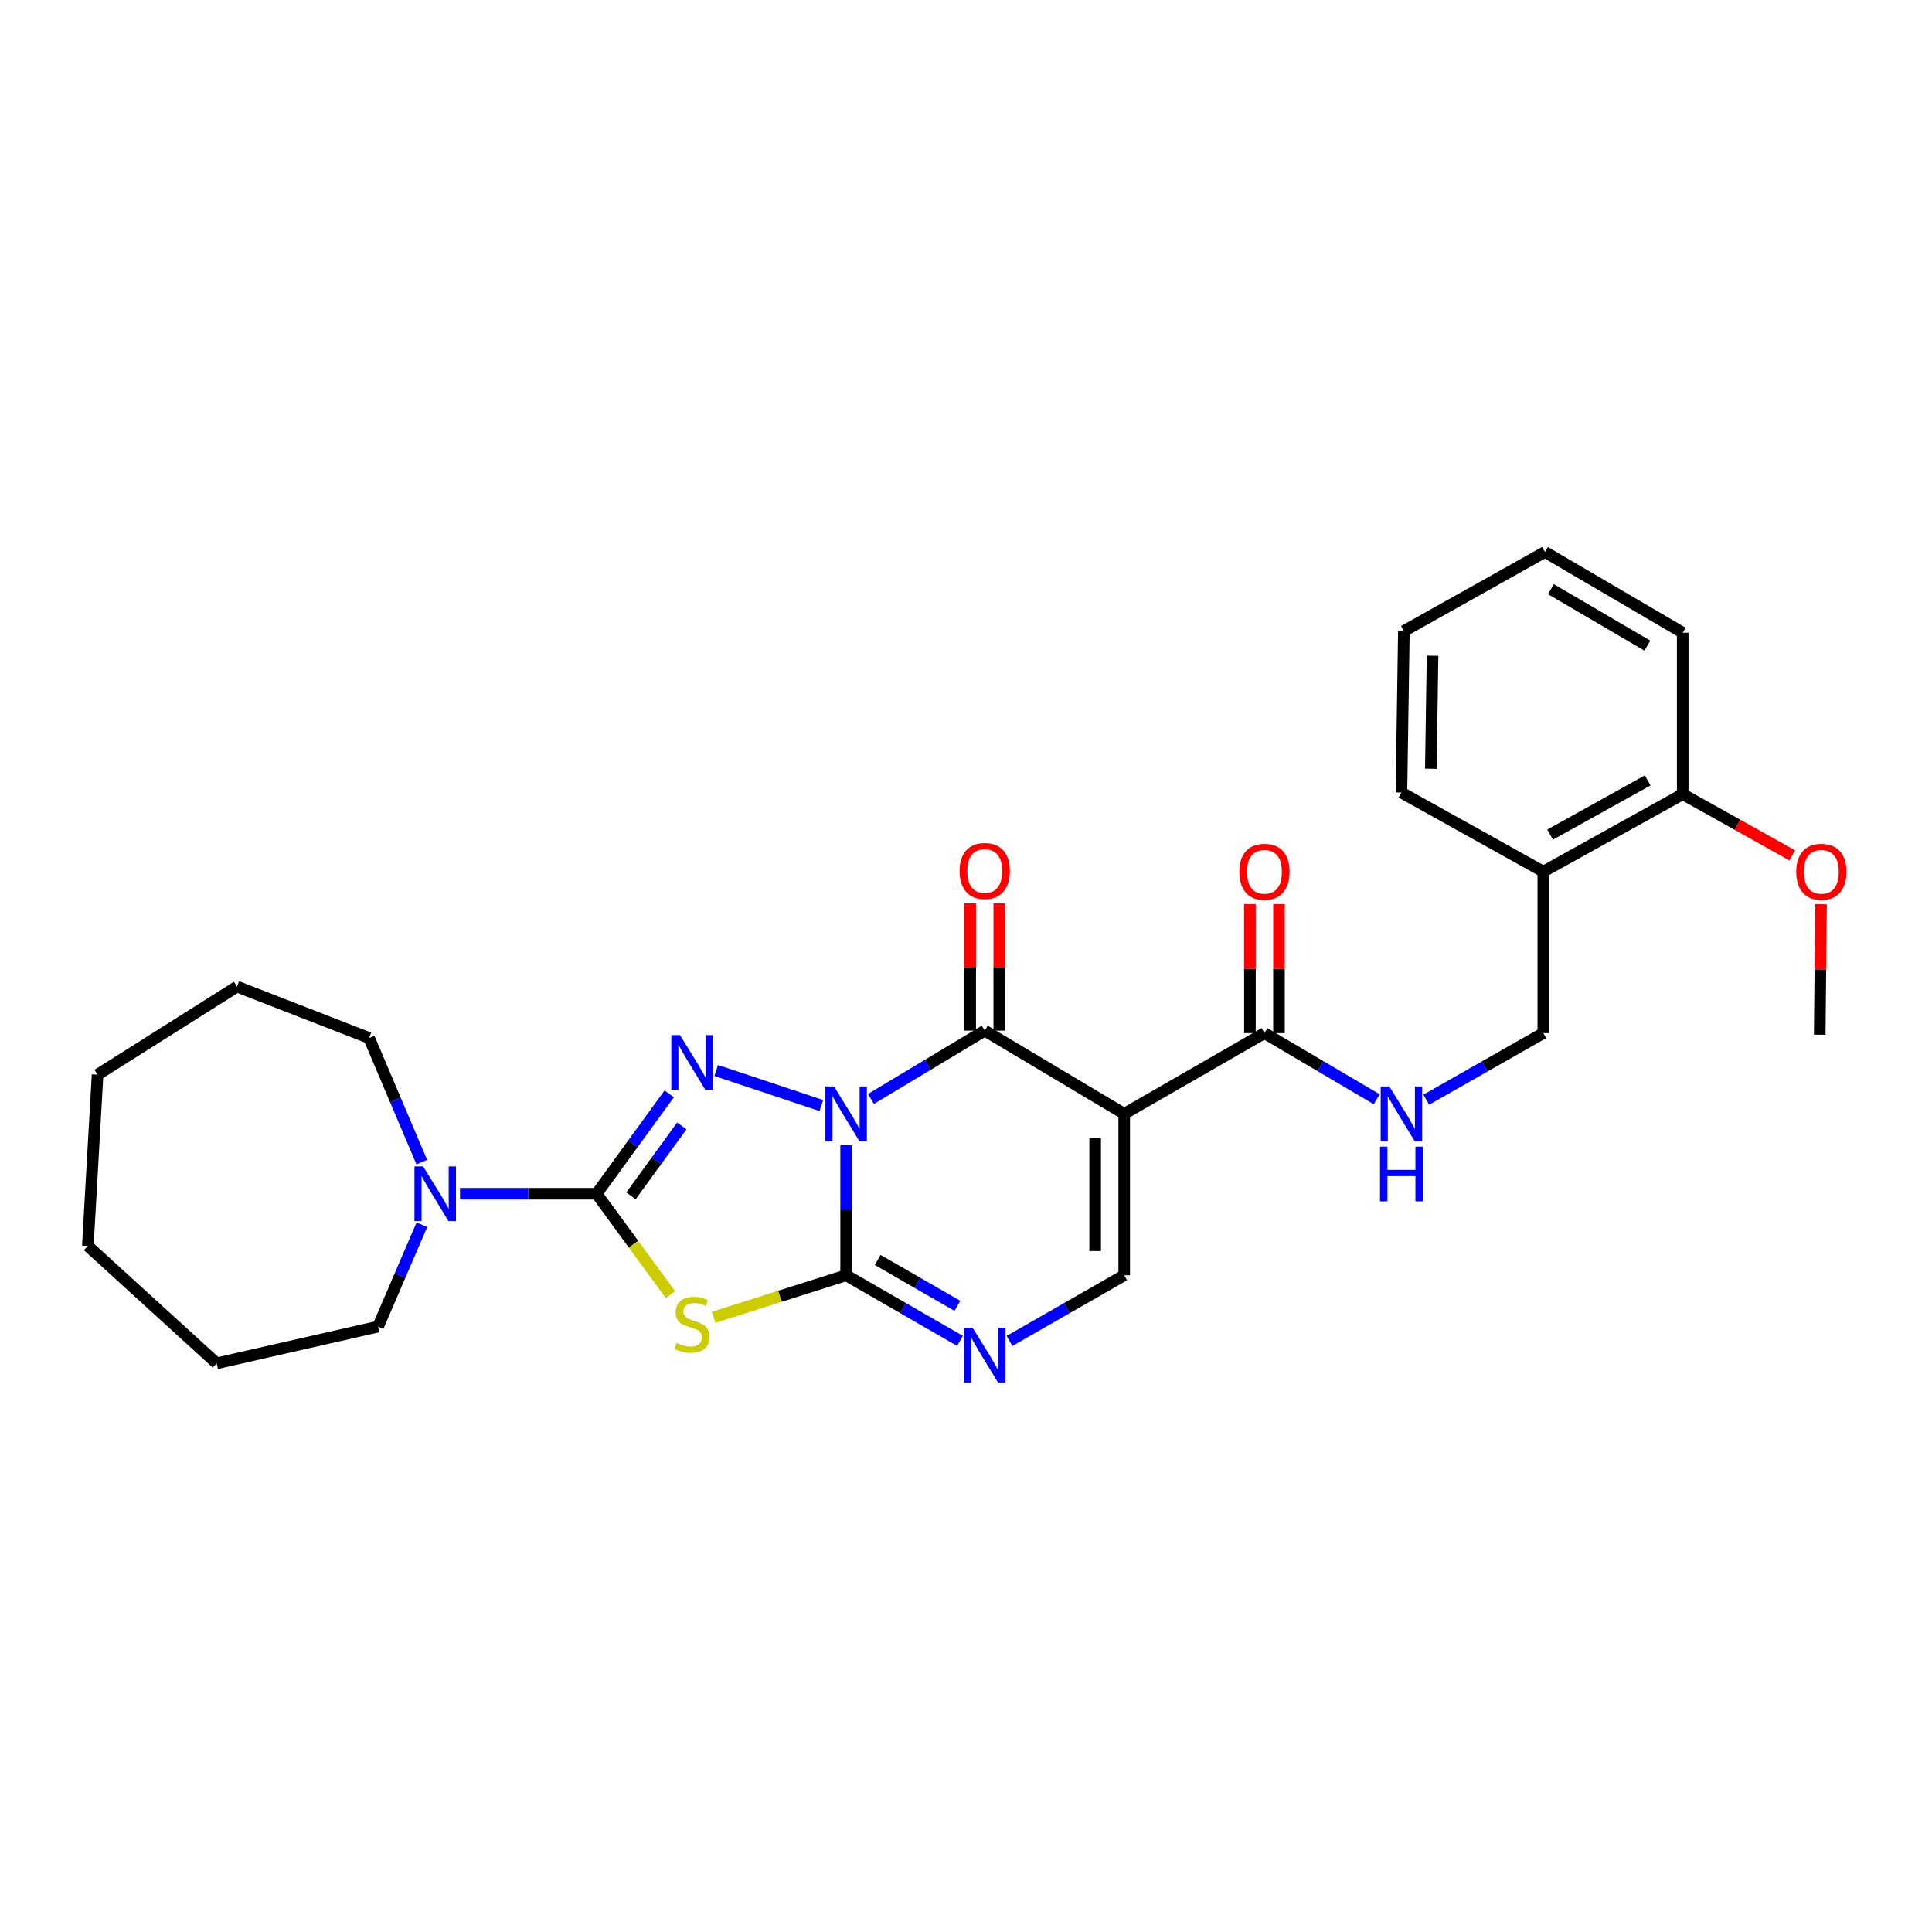 <?xml version='1.0' encoding='iso-8859-1'?>
<svg version='1.1' baseProfile='full'
              xmlns='http://www.w3.org/2000/svg'
                      xmlns:rdkit='http://www.rdkit.org/xml'
                      xmlns:xlink='http://www.w3.org/1999/xlink'
                  xml:space='preserve'
width='1000px' height='1000px' viewBox='0 0 1000 1000'>
<!-- END OF HEADER -->
<rect style='opacity:1.0;fill:#FFFFFF;stroke:none' width='1000' height='1000' x='0' y='0'> </rect>
<path class='bond-0' d='M 437.954,592.76 L 437.954,626.419' style='fill:none;fill-rule:evenodd;stroke:#0000FF;stroke-width:6px;stroke-linecap:butt;stroke-linejoin:miter;stroke-opacity:1' />
<path class='bond-0' d='M 437.954,626.419 L 437.954,660.079' style='fill:none;fill-rule:evenodd;stroke:#000000;stroke-width:6px;stroke-linecap:butt;stroke-linejoin:miter;stroke-opacity:1' />
<path class='bond-1' d='M 425.112,572.227 L 370.698,554.078' style='fill:none;fill-rule:evenodd;stroke:#0000FF;stroke-width:6px;stroke-linecap:butt;stroke-linejoin:miter;stroke-opacity:1' />
<path class='bond-3' d='M 450.786,568.809 L 480.24,551.131' style='fill:none;fill-rule:evenodd;stroke:#0000FF;stroke-width:6px;stroke-linecap:butt;stroke-linejoin:miter;stroke-opacity:1' />
<path class='bond-3' d='M 480.24,551.131 L 509.695,533.453' style='fill:none;fill-rule:evenodd;stroke:#000000;stroke-width:6px;stroke-linecap:butt;stroke-linejoin:miter;stroke-opacity:1' />
<path class='bond-4' d='M 437.954,660.079 L 403.66,670.964' style='fill:none;fill-rule:evenodd;stroke:#000000;stroke-width:6px;stroke-linecap:butt;stroke-linejoin:miter;stroke-opacity:1' />
<path class='bond-4' d='M 403.66,670.964 L 369.366,681.85' style='fill:none;fill-rule:evenodd;stroke:#CCCC00;stroke-width:6px;stroke-linecap:butt;stroke-linejoin:miter;stroke-opacity:1' />
<path class='bond-6' d='M 437.954,660.079 L 467.419,677.06' style='fill:none;fill-rule:evenodd;stroke:#000000;stroke-width:6px;stroke-linecap:butt;stroke-linejoin:miter;stroke-opacity:1' />
<path class='bond-6' d='M 467.419,677.06 L 496.885,694.042' style='fill:none;fill-rule:evenodd;stroke:#0000FF;stroke-width:6px;stroke-linecap:butt;stroke-linejoin:miter;stroke-opacity:1' />
<path class='bond-6' d='M 454.301,652.147 L 474.926,664.034' style='fill:none;fill-rule:evenodd;stroke:#000000;stroke-width:6px;stroke-linecap:butt;stroke-linejoin:miter;stroke-opacity:1' />
<path class='bond-6' d='M 474.926,664.034 L 495.552,675.921' style='fill:none;fill-rule:evenodd;stroke:#0000FF;stroke-width:6px;stroke-linecap:butt;stroke-linejoin:miter;stroke-opacity:1' />
<path class='bond-2' d='M 346.38,566.168 L 327.592,592.025' style='fill:none;fill-rule:evenodd;stroke:#0000FF;stroke-width:6px;stroke-linecap:butt;stroke-linejoin:miter;stroke-opacity:1' />
<path class='bond-2' d='M 327.592,592.025 L 308.805,617.881' style='fill:none;fill-rule:evenodd;stroke:#000000;stroke-width:6px;stroke-linecap:butt;stroke-linejoin:miter;stroke-opacity:1' />
<path class='bond-2' d='M 352.906,582.763 L 339.755,600.862' style='fill:none;fill-rule:evenodd;stroke:#0000FF;stroke-width:6px;stroke-linecap:butt;stroke-linejoin:miter;stroke-opacity:1' />
<path class='bond-2' d='M 339.755,600.862 L 326.604,618.962' style='fill:none;fill-rule:evenodd;stroke:#000000;stroke-width:6px;stroke-linecap:butt;stroke-linejoin:miter;stroke-opacity:1' />
<path class='bond-9' d='M 308.805,617.881 L 273.448,617.881' style='fill:none;fill-rule:evenodd;stroke:#000000;stroke-width:6px;stroke-linecap:butt;stroke-linejoin:miter;stroke-opacity:1' />
<path class='bond-9' d='M 273.448,617.881 L 238.091,617.881' style='fill:none;fill-rule:evenodd;stroke:#0000FF;stroke-width:6px;stroke-linecap:butt;stroke-linejoin:miter;stroke-opacity:1' />
<path class='bond-28' d='M 308.805,617.881 L 327.914,644.003' style='fill:none;fill-rule:evenodd;stroke:#000000;stroke-width:6px;stroke-linecap:butt;stroke-linejoin:miter;stroke-opacity:1' />
<path class='bond-28' d='M 327.914,644.003 L 347.023,670.125' style='fill:none;fill-rule:evenodd;stroke:#CCCC00;stroke-width:6px;stroke-linecap:butt;stroke-linejoin:miter;stroke-opacity:1' />
<path class='bond-5' d='M 509.695,533.453 L 581.887,576.511' style='fill:none;fill-rule:evenodd;stroke:#000000;stroke-width:6px;stroke-linecap:butt;stroke-linejoin:miter;stroke-opacity:1' />
<path class='bond-11' d='M 517.212,533.453 L 517.212,500.513' style='fill:none;fill-rule:evenodd;stroke:#000000;stroke-width:6px;stroke-linecap:butt;stroke-linejoin:miter;stroke-opacity:1' />
<path class='bond-11' d='M 517.212,500.513 L 517.212,467.573' style='fill:none;fill-rule:evenodd;stroke:#FF0000;stroke-width:6px;stroke-linecap:butt;stroke-linejoin:miter;stroke-opacity:1' />
<path class='bond-11' d='M 502.177,533.453 L 502.177,500.513' style='fill:none;fill-rule:evenodd;stroke:#000000;stroke-width:6px;stroke-linecap:butt;stroke-linejoin:miter;stroke-opacity:1' />
<path class='bond-11' d='M 502.177,500.513 L 502.177,467.573' style='fill:none;fill-rule:evenodd;stroke:#FF0000;stroke-width:6px;stroke-linecap:butt;stroke-linejoin:miter;stroke-opacity:1' />
<path class='bond-7' d='M 581.887,576.511 L 581.887,660.079' style='fill:none;fill-rule:evenodd;stroke:#000000;stroke-width:6px;stroke-linecap:butt;stroke-linejoin:miter;stroke-opacity:1' />
<path class='bond-7' d='M 566.852,589.046 L 566.852,647.544' style='fill:none;fill-rule:evenodd;stroke:#000000;stroke-width:6px;stroke-linecap:butt;stroke-linejoin:miter;stroke-opacity:1' />
<path class='bond-8' d='M 581.887,576.511 L 654.479,534.731' style='fill:none;fill-rule:evenodd;stroke:#000000;stroke-width:6px;stroke-linecap:butt;stroke-linejoin:miter;stroke-opacity:1' />
<path class='bond-29' d='M 522.514,694.082 L 552.201,677.081' style='fill:none;fill-rule:evenodd;stroke:#0000FF;stroke-width:6px;stroke-linecap:butt;stroke-linejoin:miter;stroke-opacity:1' />
<path class='bond-29' d='M 552.201,677.081 L 581.887,660.079' style='fill:none;fill-rule:evenodd;stroke:#000000;stroke-width:6px;stroke-linecap:butt;stroke-linejoin:miter;stroke-opacity:1' />
<path class='bond-10' d='M 654.479,534.731 L 683.529,551.85' style='fill:none;fill-rule:evenodd;stroke:#000000;stroke-width:6px;stroke-linecap:butt;stroke-linejoin:miter;stroke-opacity:1' />
<path class='bond-10' d='M 683.529,551.85 L 712.579,568.969' style='fill:none;fill-rule:evenodd;stroke:#0000FF;stroke-width:6px;stroke-linecap:butt;stroke-linejoin:miter;stroke-opacity:1' />
<path class='bond-14' d='M 661.997,534.731 L 661.997,501.367' style='fill:none;fill-rule:evenodd;stroke:#000000;stroke-width:6px;stroke-linecap:butt;stroke-linejoin:miter;stroke-opacity:1' />
<path class='bond-14' d='M 661.997,501.367 L 661.997,468.004' style='fill:none;fill-rule:evenodd;stroke:#FF0000;stroke-width:6px;stroke-linecap:butt;stroke-linejoin:miter;stroke-opacity:1' />
<path class='bond-14' d='M 646.962,534.731 L 646.962,501.367' style='fill:none;fill-rule:evenodd;stroke:#000000;stroke-width:6px;stroke-linecap:butt;stroke-linejoin:miter;stroke-opacity:1' />
<path class='bond-14' d='M 646.962,501.367 L 646.962,468.004' style='fill:none;fill-rule:evenodd;stroke:#FF0000;stroke-width:6px;stroke-linecap:butt;stroke-linejoin:miter;stroke-opacity:1' />
<path class='bond-17' d='M 218.37,633.913 L 207.032,660.285' style='fill:none;fill-rule:evenodd;stroke:#0000FF;stroke-width:6px;stroke-linecap:butt;stroke-linejoin:miter;stroke-opacity:1' />
<path class='bond-17' d='M 207.032,660.285 L 195.694,686.657' style='fill:none;fill-rule:evenodd;stroke:#000000;stroke-width:6px;stroke-linecap:butt;stroke-linejoin:miter;stroke-opacity:1' />
<path class='bond-18' d='M 218.324,601.532 L 204.687,569.392' style='fill:none;fill-rule:evenodd;stroke:#0000FF;stroke-width:6px;stroke-linecap:butt;stroke-linejoin:miter;stroke-opacity:1' />
<path class='bond-18' d='M 204.687,569.392 L 191.05,537.253' style='fill:none;fill-rule:evenodd;stroke:#000000;stroke-width:6px;stroke-linecap:butt;stroke-linejoin:miter;stroke-opacity:1' />
<path class='bond-13' d='M 738.229,569.199 L 768.521,551.965' style='fill:none;fill-rule:evenodd;stroke:#0000FF;stroke-width:6px;stroke-linecap:butt;stroke-linejoin:miter;stroke-opacity:1' />
<path class='bond-13' d='M 768.521,551.965 L 798.813,534.731' style='fill:none;fill-rule:evenodd;stroke:#000000;stroke-width:6px;stroke-linecap:butt;stroke-linejoin:miter;stroke-opacity:1' />
<path class='bond-12' d='M 798.813,451.154 L 798.813,534.731' style='fill:none;fill-rule:evenodd;stroke:#000000;stroke-width:6px;stroke-linecap:butt;stroke-linejoin:miter;stroke-opacity:1' />
<path class='bond-15' d='M 798.813,451.154 L 870.972,411.061' style='fill:none;fill-rule:evenodd;stroke:#000000;stroke-width:6px;stroke-linecap:butt;stroke-linejoin:miter;stroke-opacity:1' />
<path class='bond-15' d='M 802.335,431.998 L 852.846,403.933' style='fill:none;fill-rule:evenodd;stroke:#000000;stroke-width:6px;stroke-linecap:butt;stroke-linejoin:miter;stroke-opacity:1' />
<path class='bond-19' d='M 798.813,451.154 L 725.377,410.218' style='fill:none;fill-rule:evenodd;stroke:#000000;stroke-width:6px;stroke-linecap:butt;stroke-linejoin:miter;stroke-opacity:1' />
<path class='bond-16' d='M 870.972,411.061 L 899.323,426.902' style='fill:none;fill-rule:evenodd;stroke:#000000;stroke-width:6px;stroke-linecap:butt;stroke-linejoin:miter;stroke-opacity:1' />
<path class='bond-16' d='M 899.323,426.902 L 927.674,442.743' style='fill:none;fill-rule:evenodd;stroke:#FF0000;stroke-width:6px;stroke-linecap:butt;stroke-linejoin:miter;stroke-opacity:1' />
<path class='bond-20' d='M 870.972,411.061 L 870.972,327.485' style='fill:none;fill-rule:evenodd;stroke:#000000;stroke-width:6px;stroke-linecap:butt;stroke-linejoin:miter;stroke-opacity:1' />
<path class='bond-21' d='M 942.561,468.025 L 942.223,501.795' style='fill:none;fill-rule:evenodd;stroke:#FF0000;stroke-width:6px;stroke-linecap:butt;stroke-linejoin:miter;stroke-opacity:1' />
<path class='bond-21' d='M 942.223,501.795 L 941.886,535.566' style='fill:none;fill-rule:evenodd;stroke:#000000;stroke-width:6px;stroke-linecap:butt;stroke-linejoin:miter;stroke-opacity:1' />
<path class='bond-22' d='M 195.694,686.657 L 112.134,705.659' style='fill:none;fill-rule:evenodd;stroke:#000000;stroke-width:6px;stroke-linecap:butt;stroke-linejoin:miter;stroke-opacity:1' />
<path class='bond-23' d='M 191.05,537.253 L 122.675,510.667' style='fill:none;fill-rule:evenodd;stroke:#000000;stroke-width:6px;stroke-linecap:butt;stroke-linejoin:miter;stroke-opacity:1' />
<path class='bond-24' d='M 725.377,410.218 L 726.638,326.641' style='fill:none;fill-rule:evenodd;stroke:#000000;stroke-width:6px;stroke-linecap:butt;stroke-linejoin:miter;stroke-opacity:1' />
<path class='bond-24' d='M 740.599,397.908 L 741.482,339.405' style='fill:none;fill-rule:evenodd;stroke:#000000;stroke-width:6px;stroke-linecap:butt;stroke-linejoin:miter;stroke-opacity:1' />
<path class='bond-31' d='M 870.972,327.485 L 799.657,285.705' style='fill:none;fill-rule:evenodd;stroke:#000000;stroke-width:6px;stroke-linecap:butt;stroke-linejoin:miter;stroke-opacity:1' />
<path class='bond-31' d='M 852.674,334.19 L 802.754,304.944' style='fill:none;fill-rule:evenodd;stroke:#000000;stroke-width:6px;stroke-linecap:butt;stroke-linejoin:miter;stroke-opacity:1' />
<path class='bond-27' d='M 112.134,705.659 L 45.455,644.885' style='fill:none;fill-rule:evenodd;stroke:#000000;stroke-width:6px;stroke-linecap:butt;stroke-linejoin:miter;stroke-opacity:1' />
<path class='bond-26' d='M 122.675,510.667 L 50.499,556.247' style='fill:none;fill-rule:evenodd;stroke:#000000;stroke-width:6px;stroke-linecap:butt;stroke-linejoin:miter;stroke-opacity:1' />
<path class='bond-25' d='M 726.638,326.641 L 799.657,285.705' style='fill:none;fill-rule:evenodd;stroke:#000000;stroke-width:6px;stroke-linecap:butt;stroke-linejoin:miter;stroke-opacity:1' />
<path class='bond-30' d='M 50.499,556.247 L 45.455,644.885' style='fill:none;fill-rule:evenodd;stroke:#000000;stroke-width:6px;stroke-linecap:butt;stroke-linejoin:miter;stroke-opacity:1' />
<path  class='atom-0' d='M 431.694 562.351
L 440.974 577.351
Q 441.894 578.831, 443.374 581.511
Q 444.854 584.191, 444.934 584.351
L 444.934 562.351
L 448.694 562.351
L 448.694 590.671
L 444.814 590.671
L 434.854 574.271
Q 433.694 572.351, 432.454 570.151
Q 431.254 567.951, 430.894 567.271
L 430.894 590.671
L 427.214 590.671
L 427.214 562.351
L 431.694 562.351
' fill='#0000FF'/>
<path  class='atom-2' d='M 351.934 535.747
L 361.214 550.747
Q 362.134 552.227, 363.614 554.907
Q 365.094 557.587, 365.174 557.747
L 365.174 535.747
L 368.934 535.747
L 368.934 564.067
L 365.054 564.067
L 355.094 547.667
Q 353.934 545.747, 352.694 543.547
Q 351.494 541.347, 351.134 540.667
L 351.134 564.067
L 347.454 564.067
L 347.454 535.747
L 351.934 535.747
' fill='#0000FF'/>
<path  class='atom-5' d='M 350.194 695.116
Q 350.514 695.236, 351.834 695.796
Q 353.154 696.356, 354.594 696.716
Q 356.074 697.036, 357.514 697.036
Q 360.194 697.036, 361.754 695.756
Q 363.314 694.436, 363.314 692.156
Q 363.314 690.596, 362.514 689.636
Q 361.754 688.676, 360.554 688.156
Q 359.354 687.636, 357.354 687.036
Q 354.834 686.276, 353.314 685.556
Q 351.834 684.836, 350.754 683.316
Q 349.714 681.796, 349.714 679.236
Q 349.714 675.676, 352.114 673.476
Q 354.554 671.276, 359.354 671.276
Q 362.634 671.276, 366.354 672.836
L 365.434 675.916
Q 362.034 674.516, 359.474 674.516
Q 356.714 674.516, 355.194 675.676
Q 353.674 676.796, 353.714 678.756
Q 353.714 680.276, 354.474 681.196
Q 355.274 682.116, 356.394 682.636
Q 357.554 683.156, 359.474 683.756
Q 362.034 684.556, 363.554 685.356
Q 365.074 686.156, 366.154 687.796
Q 367.274 689.396, 367.274 692.156
Q 367.274 696.076, 364.634 698.196
Q 362.034 700.276, 357.674 700.276
Q 355.154 700.276, 353.234 699.716
Q 351.354 699.196, 349.114 698.276
L 350.194 695.116
' fill='#CCCC00'/>
<path  class='atom-7' d='M 503.435 687.264
L 512.715 702.264
Q 513.635 703.744, 515.115 706.424
Q 516.595 709.104, 516.675 709.264
L 516.675 687.264
L 520.435 687.264
L 520.435 715.584
L 516.555 715.584
L 506.595 699.184
Q 505.435 697.264, 504.195 695.064
Q 502.995 692.864, 502.635 692.184
L 502.635 715.584
L 498.955 715.584
L 498.955 687.264
L 503.435 687.264
' fill='#0000FF'/>
<path  class='atom-10' d='M 219.002 603.721
L 228.282 618.721
Q 229.202 620.201, 230.682 622.881
Q 232.162 625.561, 232.242 625.721
L 232.242 603.721
L 236.002 603.721
L 236.002 632.041
L 232.122 632.041
L 222.162 615.641
Q 221.002 613.721, 219.762 611.521
Q 218.562 609.321, 218.202 608.641
L 218.202 632.041
L 214.522 632.041
L 214.522 603.721
L 219.002 603.721
' fill='#0000FF'/>
<path  class='atom-11' d='M 719.117 562.351
L 728.397 577.351
Q 729.317 578.831, 730.797 581.511
Q 732.277 584.191, 732.357 584.351
L 732.357 562.351
L 736.117 562.351
L 736.117 590.671
L 732.237 590.671
L 722.277 574.271
Q 721.117 572.351, 719.877 570.151
Q 718.677 567.951, 718.317 567.271
L 718.317 590.671
L 714.637 590.671
L 714.637 562.351
L 719.117 562.351
' fill='#0000FF'/>
<path  class='atom-11' d='M 714.297 593.503
L 718.137 593.503
L 718.137 605.543
L 732.617 605.543
L 732.617 593.503
L 736.457 593.503
L 736.457 621.823
L 732.617 621.823
L 732.617 608.743
L 718.137 608.743
L 718.137 621.823
L 714.297 621.823
L 714.297 593.503
' fill='#0000FF'/>
<path  class='atom-12' d='M 496.695 450.825
Q 496.695 444.025, 500.055 440.225
Q 503.415 436.425, 509.695 436.425
Q 515.975 436.425, 519.335 440.225
Q 522.695 444.025, 522.695 450.825
Q 522.695 457.705, 519.295 461.625
Q 515.895 465.505, 509.695 465.505
Q 503.455 465.505, 500.055 461.625
Q 496.695 457.745, 496.695 450.825
M 509.695 462.305
Q 514.015 462.305, 516.335 459.425
Q 518.695 456.505, 518.695 450.825
Q 518.695 445.265, 516.335 442.465
Q 514.015 439.625, 509.695 439.625
Q 505.375 439.625, 503.015 442.425
Q 500.695 445.225, 500.695 450.825
Q 500.695 456.545, 503.015 459.425
Q 505.375 462.305, 509.695 462.305
' fill='#FF0000'/>
<path  class='atom-15' d='M 641.479 451.234
Q 641.479 444.434, 644.839 440.634
Q 648.199 436.834, 654.479 436.834
Q 660.759 436.834, 664.119 440.634
Q 667.479 444.434, 667.479 451.234
Q 667.479 458.114, 664.079 462.034
Q 660.679 465.914, 654.479 465.914
Q 648.239 465.914, 644.839 462.034
Q 641.479 458.154, 641.479 451.234
M 654.479 462.714
Q 658.799 462.714, 661.119 459.834
Q 663.479 456.914, 663.479 451.234
Q 663.479 445.674, 661.119 442.874
Q 658.799 440.034, 654.479 440.034
Q 650.159 440.034, 647.799 442.834
Q 645.479 445.634, 645.479 451.234
Q 645.479 456.954, 647.799 459.834
Q 650.159 462.714, 654.479 462.714
' fill='#FF0000'/>
<path  class='atom-17' d='M 929.729 451.234
Q 929.729 444.434, 933.089 440.634
Q 936.449 436.834, 942.729 436.834
Q 949.009 436.834, 952.369 440.634
Q 955.729 444.434, 955.729 451.234
Q 955.729 458.114, 952.329 462.034
Q 948.929 465.914, 942.729 465.914
Q 936.489 465.914, 933.089 462.034
Q 929.729 458.154, 929.729 451.234
M 942.729 462.714
Q 947.049 462.714, 949.369 459.834
Q 951.729 456.914, 951.729 451.234
Q 951.729 445.674, 949.369 442.874
Q 947.049 440.034, 942.729 440.034
Q 938.409 440.034, 936.049 442.834
Q 933.729 445.634, 933.729 451.234
Q 933.729 456.954, 936.049 459.834
Q 938.409 462.714, 942.729 462.714
' fill='#FF0000'/>
</svg>
